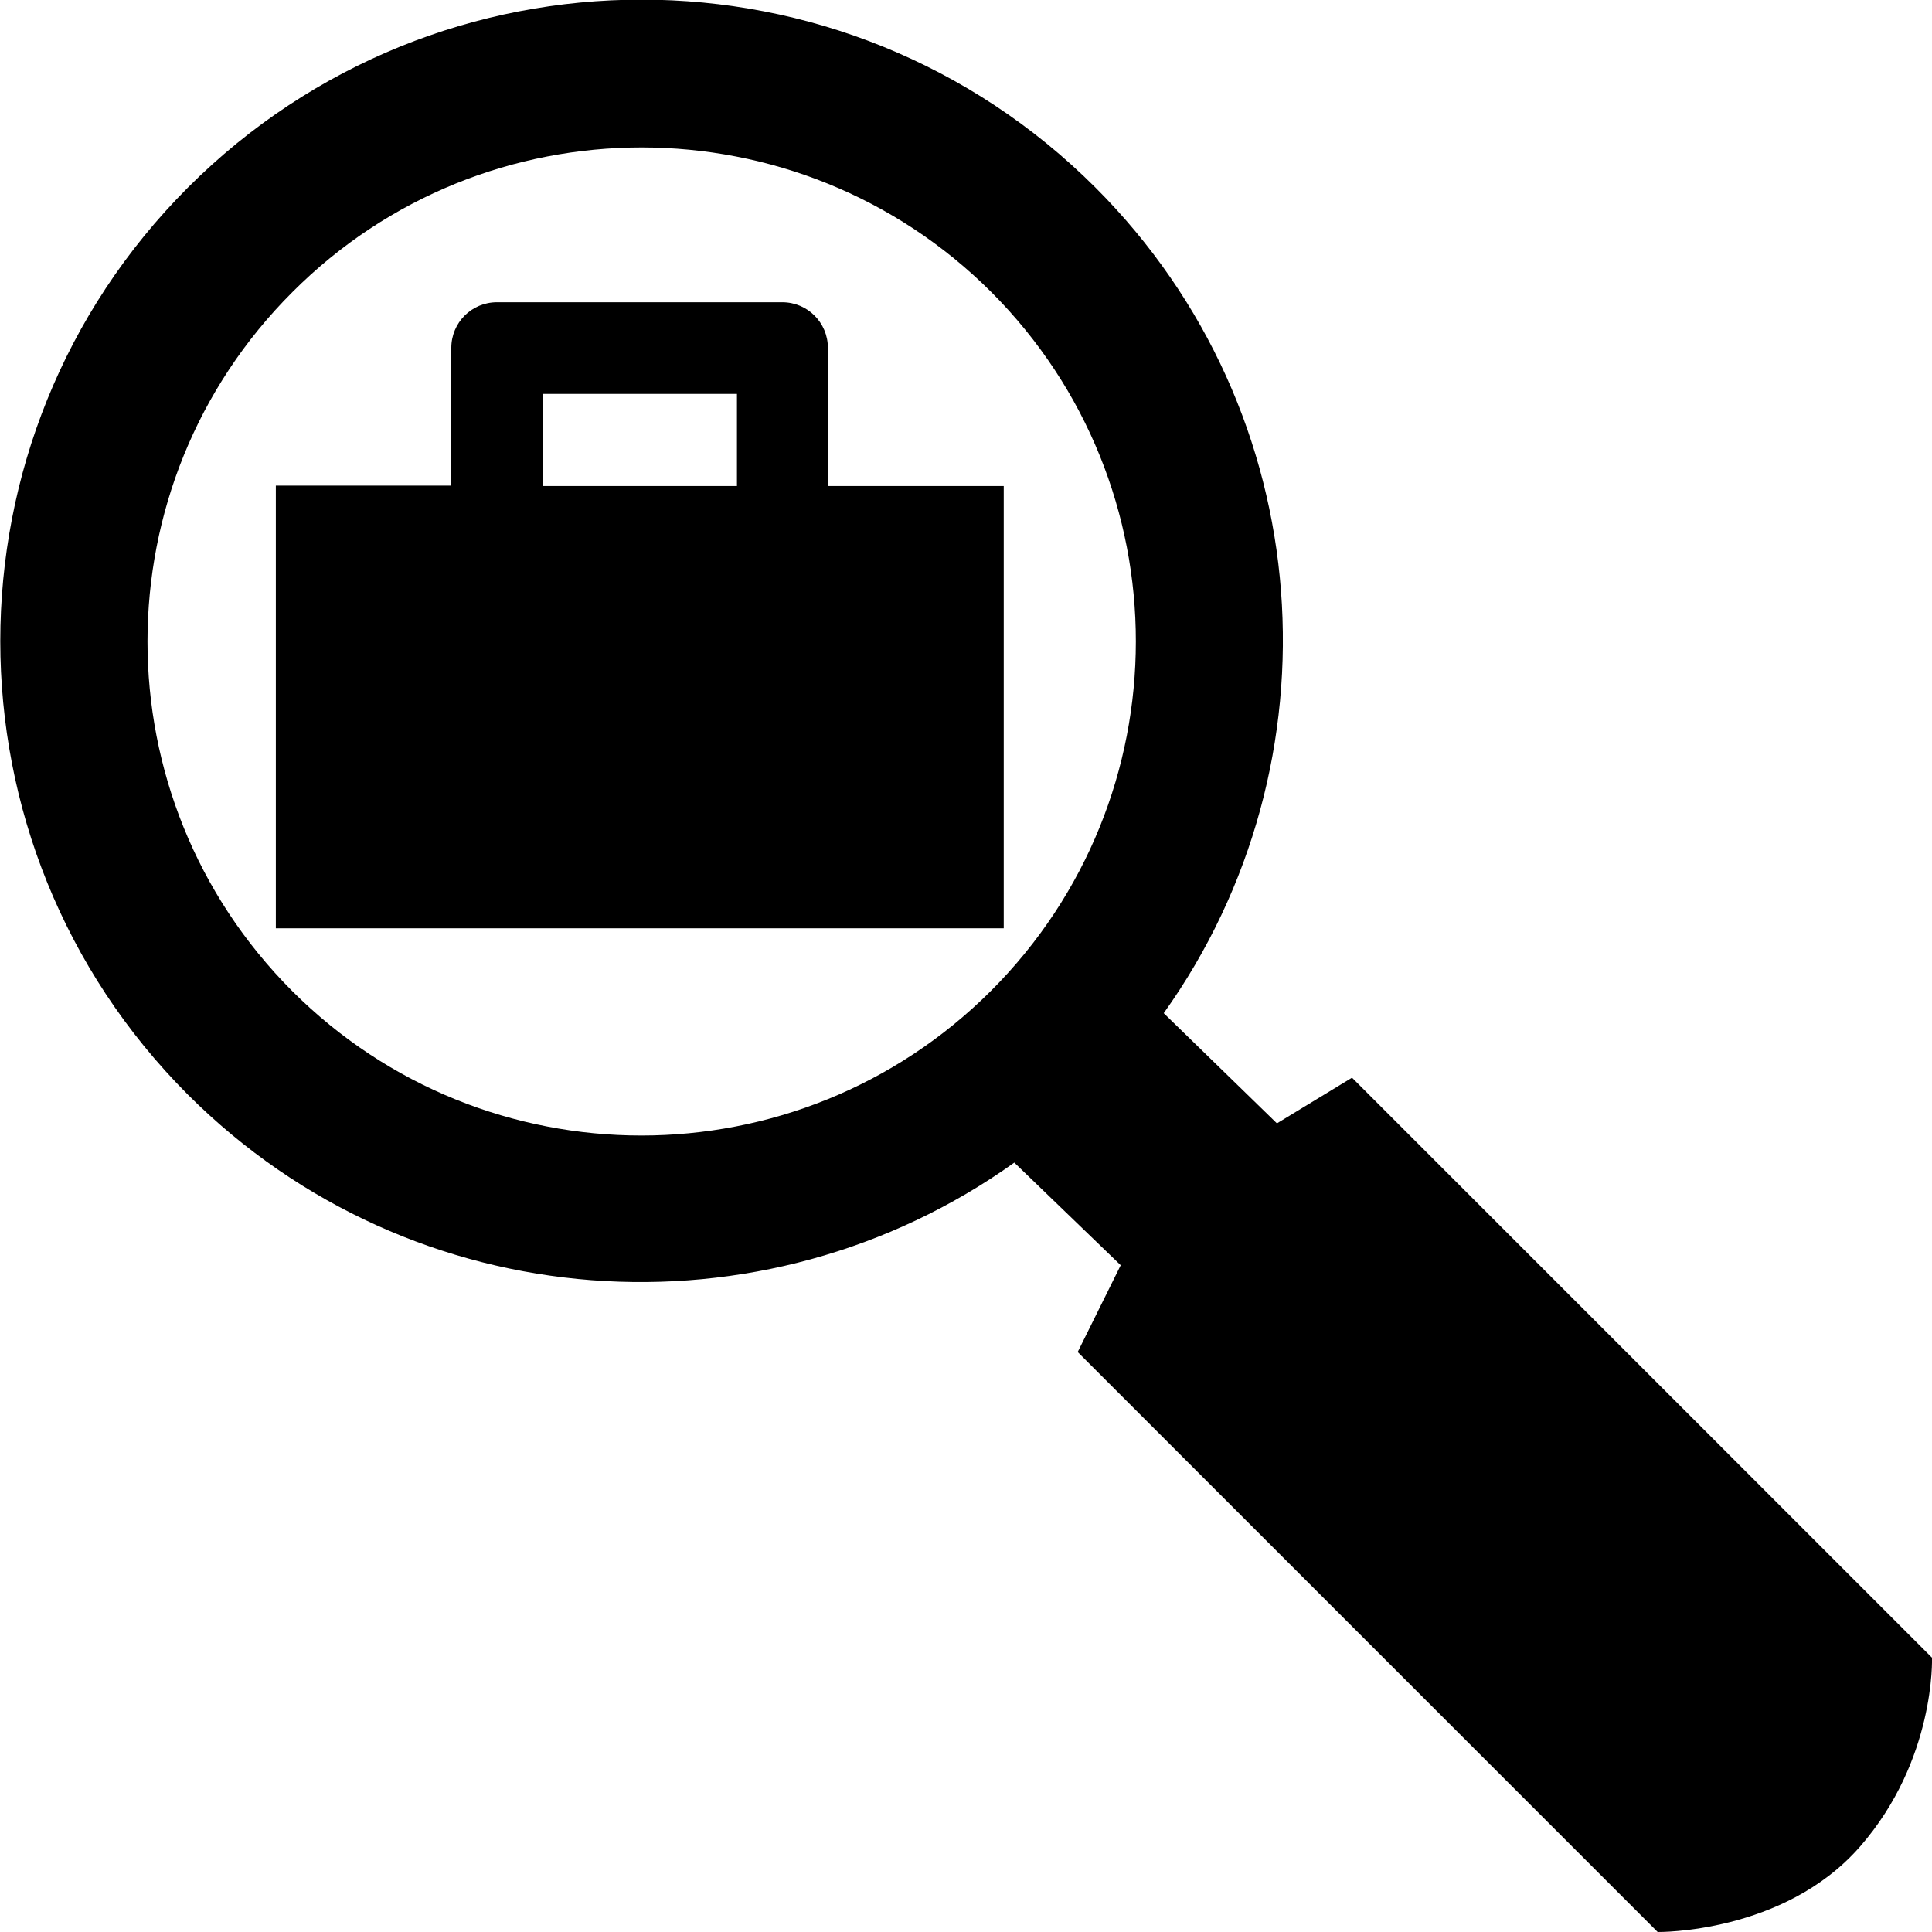 <?xml version="1.0" encoding="utf-8"?>
<!-- Generator: Adobe Illustrator 19.2.0, SVG Export Plug-In . SVG Version: 6.00 Build 0)  -->
<svg version="1.1" id="Capa_1" xmlns="http://www.w3.org/2000/svg" xmlns:xlink="http://www.w3.org/1999/xlink" x="0px" y="0px"
	 viewBox="0 0 512 512" style="enable-background:new 0 0 512 512;" xml:space="preserve">
<g>
	<g>
		<g>
			<path d="M512,439.3L358.3,285.6l-19.9,12.1l-30-29.2c47.4-66.4,41.5-159.2-18.1-218.8c-66.5-66.4-174.1-66.4-240.5,0
				c-66.3,66.4-66.3,174,0,240.4c59.7,59.6,152.5,65.5,219,18l28.2,27.2l-11.4,23L439.3,512c0,0,33.4,0.5,53.6-22.6
				C513,466.4,512,439.3,512,439.3z M77.4,262.6c-51.1-51.2-51.1-134.1,0.1-185.2c51-51.1,134-51.1,185.2,0
				c51.1,51.2,51.1,134-0.1,185.2C211.4,313.7,128.5,313.7,77.4,262.6z"/>
			<path d="M219.4,128.8V92.2c0-6.7-5.4-12.1-12.1-12.1h-75.6c-6.7,0-12.1,5.4-12.1,12.1v36.5H73.1V246H266V128.8H219.4z
				 M195.3,128.8h-51.4v-24.4h51.4L195.3,128.8L195.3,128.8z"/>
		</g>
	</g>
</g>
</svg>
